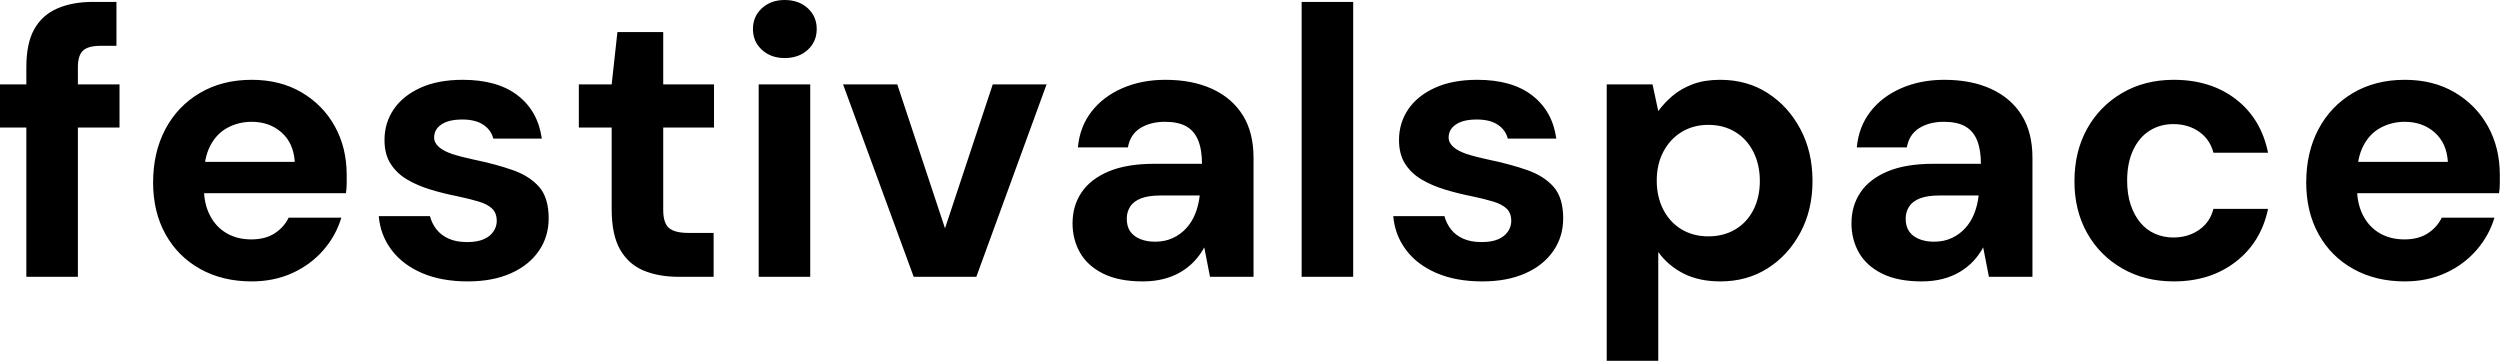 <svg baseProfile="full" height="28" version="1.1" viewBox="0 0 194 28" width="194" xmlns="http://www.w3.org/2000/svg" xmlns:ev="http://www.w3.org/2001/xml-events" xmlns:xlink="http://www.w3.org/1999/xlink"><defs /><g><path d="M2.637 21.481V5.215Q2.637 3.348 3.259 2.252Q3.881 1.156 5.052 0.652Q6.222 0.148 7.793 0.148H9.63V3.556H8.385Q7.437 3.556 7.037 3.926Q6.637 4.296 6.637 5.215V21.481ZM0.593 9.896V6.548H9.867V9.896Z M20.119 21.837Q17.867 21.837 16.133 20.874Q14.4 19.911 13.437 18.178Q12.474 16.444 12.474 14.163Q12.474 11.822 13.422 10.03Q14.37 8.237 16.104 7.215Q17.837 6.193 20.119 6.193Q22.341 6.193 24.0 7.17Q25.659 8.148 26.578 9.807Q27.496 11.467 27.496 13.57Q27.496 13.867 27.496 14.237Q27.496 14.607 27.437 14.993H15.319V12.563H23.467Q23.378 11.111 22.444 10.281Q21.511 9.452 20.119 9.452Q19.111 9.452 18.252 9.911Q17.393 10.37 16.904 11.319Q16.415 12.267 16.415 13.719V14.578Q16.415 15.793 16.874 16.696Q17.333 17.6 18.163 18.089Q18.993 18.578 20.089 18.578Q21.185 18.578 21.911 18.104Q22.637 17.63 22.993 16.889H27.081Q26.667 18.281 25.689 19.407Q24.711 20.533 23.289 21.185Q21.867 21.837 20.119 21.837Z M36.889 21.837Q34.844 21.837 33.333 21.185Q31.822 20.533 30.963 19.378Q30.104 18.222 29.985 16.77H33.956Q34.104 17.333 34.459 17.793Q34.815 18.252 35.407 18.519Q36.0 18.785 36.83 18.785Q37.63 18.785 38.133 18.563Q38.637 18.341 38.889 17.956Q39.141 17.57 39.141 17.156Q39.141 16.533 38.785 16.193Q38.43 15.852 37.748 15.644Q37.067 15.437 36.089 15.23Q35.022 15.022 34.0 14.711Q32.978 14.4 32.178 13.926Q31.378 13.452 30.904 12.711Q30.43 11.97 30.43 10.874Q30.43 9.541 31.141 8.489Q31.852 7.437 33.215 6.815Q34.578 6.193 36.504 6.193Q39.2 6.193 40.77 7.407Q42.341 8.622 42.637 10.756H38.874Q38.696 10.074 38.089 9.674Q37.481 9.274 36.474 9.274Q35.407 9.274 34.844 9.659Q34.281 10.044 34.281 10.667Q34.281 11.081 34.652 11.407Q35.022 11.733 35.704 11.956Q36.385 12.178 37.363 12.385Q39.081 12.741 40.385 13.2Q41.689 13.659 42.43 14.504Q43.17 15.348 43.17 16.948Q43.17 18.37 42.4 19.481Q41.63 20.593 40.222 21.215Q38.815 21.837 36.889 21.837Z M53.274 21.481Q51.704 21.481 50.533 20.993Q49.363 20.504 48.711 19.363Q48.059 18.222 48.059 16.237V9.896H45.511V6.548H48.059L48.504 2.489H52.059V6.548H56.0V9.896H52.059V16.296Q52.059 17.304 52.504 17.689Q52.948 18.074 54.015 18.074H55.97V21.481Z M59.467 21.481V6.548H63.467V21.481ZM61.481 4.504Q60.415 4.504 59.719 3.867Q59.022 3.23 59.022 2.252Q59.022 1.274 59.719 0.637Q60.415 0.0 61.481 0.0Q62.578 0.0 63.274 0.637Q63.97 1.274 63.97 2.252Q63.97 3.23 63.274 3.867Q62.578 4.504 61.481 4.504Z M71.496 21.481 66.015 6.548H70.222L73.926 17.719L77.63 6.548H81.807L76.356 21.481Z M89.274 21.837Q87.407 21.837 86.193 21.23Q84.978 20.622 84.4 19.6Q83.822 18.578 83.822 17.333Q83.822 15.97 84.519 14.933Q85.215 13.896 86.622 13.304Q88.03 12.711 90.163 12.711H93.867Q93.867 11.615 93.57 10.889Q93.274 10.163 92.652 9.807Q92.03 9.452 90.993 9.452Q89.867 9.452 89.081 9.941Q88.296 10.43 88.119 11.437H84.237Q84.385 9.837 85.289 8.667Q86.193 7.496 87.689 6.844Q89.185 6.193 91.022 6.193Q93.126 6.193 94.667 6.904Q96.207 7.615 97.037 8.948Q97.867 10.281 97.867 12.237V21.481H94.489L94.044 19.2Q93.719 19.793 93.274 20.267Q92.83 20.741 92.237 21.096Q91.644 21.452 90.904 21.644Q90.163 21.837 89.274 21.837ZM90.222 18.756Q90.993 18.756 91.6 18.474Q92.207 18.193 92.652 17.704Q93.096 17.215 93.348 16.578Q93.6 15.941 93.689 15.2V15.17H90.637Q89.719 15.17 89.141 15.393Q88.563 15.615 88.296 16.03Q88.03 16.444 88.03 16.978Q88.03 17.57 88.296 17.956Q88.563 18.341 89.067 18.548Q89.57 18.756 90.222 18.756Z M101.6 21.481V0.148H105.6V21.481Z M115.615 21.837Q113.57 21.837 112.059 21.185Q110.548 20.533 109.689 19.378Q108.83 18.222 108.711 16.77H112.681Q112.83 17.333 113.185 17.793Q113.541 18.252 114.133 18.519Q114.726 18.785 115.556 18.785Q116.356 18.785 116.859 18.563Q117.363 18.341 117.615 17.956Q117.867 17.57 117.867 17.156Q117.867 16.533 117.511 16.193Q117.156 15.852 116.474 15.644Q115.793 15.437 114.815 15.23Q113.748 15.022 112.726 14.711Q111.704 14.4 110.904 13.926Q110.104 13.452 109.63 12.711Q109.156 11.97 109.156 10.874Q109.156 9.541 109.867 8.489Q110.578 7.437 111.941 6.815Q113.304 6.193 115.23 6.193Q117.926 6.193 119.496 7.407Q121.067 8.622 121.363 10.756H117.6Q117.422 10.074 116.815 9.674Q116.207 9.274 115.2 9.274Q114.133 9.274 113.57 9.659Q113.007 10.044 113.007 10.667Q113.007 11.081 113.378 11.407Q113.748 11.733 114.43 11.956Q115.111 12.178 116.089 12.385Q117.807 12.741 119.111 13.2Q120.415 13.659 121.156 14.504Q121.896 15.348 121.896 16.948Q121.896 18.37 121.126 19.481Q120.356 20.593 118.948 21.215Q117.541 21.837 115.615 21.837Z M125.274 28.0V6.548H128.83L129.274 8.622Q129.748 7.97 130.4 7.422Q131.052 6.874 131.956 6.533Q132.859 6.193 134.074 6.193Q136.178 6.193 137.778 7.23Q139.378 8.267 140.311 10.03Q141.244 11.793 141.244 14.044Q141.244 16.296 140.296 18.059Q139.348 19.822 137.748 20.83Q136.148 21.837 134.104 21.837Q132.444 21.837 131.244 21.23Q130.044 20.622 129.274 19.556V28.0ZM133.156 18.341Q134.341 18.341 135.244 17.807Q136.148 17.274 136.652 16.296Q137.156 15.319 137.156 14.044Q137.156 12.77 136.652 11.778Q136.148 10.785 135.244 10.237Q134.341 9.689 133.156 9.689Q132.0 9.689 131.096 10.237Q130.193 10.785 129.674 11.763Q129.156 12.741 129.156 14.015Q129.156 15.289 129.674 16.281Q130.193 17.274 131.096 17.807Q132.0 18.341 133.156 18.341Z M149.719 21.837Q147.852 21.837 146.637 21.23Q145.422 20.622 144.844 19.6Q144.267 18.578 144.267 17.333Q144.267 15.97 144.963 14.933Q145.659 13.896 147.067 13.304Q148.474 12.711 150.607 12.711H154.311Q154.311 11.615 154.015 10.889Q153.719 10.163 153.096 9.807Q152.474 9.452 151.437 9.452Q150.311 9.452 149.526 9.941Q148.741 10.43 148.563 11.437H144.681Q144.83 9.837 145.733 8.667Q146.637 7.496 148.133 6.844Q149.63 6.193 151.467 6.193Q153.57 6.193 155.111 6.904Q156.652 7.615 157.481 8.948Q158.311 10.281 158.311 12.237V21.481H154.933L154.489 19.2Q154.163 19.793 153.719 20.267Q153.274 20.741 152.681 21.096Q152.089 21.452 151.348 21.644Q150.607 21.837 149.719 21.837ZM150.667 18.756Q151.437 18.756 152.044 18.474Q152.652 18.193 153.096 17.704Q153.541 17.215 153.793 16.578Q154.044 15.941 154.133 15.2V15.17H151.081Q150.163 15.17 149.585 15.393Q149.007 15.615 148.741 16.03Q148.474 16.444 148.474 16.978Q148.474 17.57 148.741 17.956Q149.007 18.341 149.511 18.548Q150.015 18.756 150.667 18.756Z M169.274 21.837Q167.022 21.837 165.274 20.83Q163.526 19.822 162.548 18.074Q161.57 16.326 161.57 14.074Q161.57 11.763 162.548 10.0Q163.526 8.237 165.274 7.215Q167.022 6.193 169.274 6.193Q172.148 6.193 174.104 7.704Q176.059 9.215 176.593 11.852H172.356Q172.089 10.815 171.244 10.222Q170.4 9.63 169.244 9.63Q168.207 9.63 167.393 10.148Q166.578 10.667 166.119 11.659Q165.659 12.652 165.659 14.015Q165.659 15.052 165.926 15.867Q166.193 16.681 166.667 17.259Q167.141 17.837 167.807 18.133Q168.474 18.43 169.244 18.43Q170.015 18.43 170.652 18.163Q171.289 17.896 171.733 17.407Q172.178 16.919 172.356 16.207H176.593Q176.059 18.785 174.089 20.311Q172.119 21.837 169.274 21.837Z M187.2 21.837Q184.948 21.837 183.215 20.874Q181.481 19.911 180.519 18.178Q179.556 16.444 179.556 14.163Q179.556 11.822 180.504 10.03Q181.452 8.237 183.185 7.215Q184.919 6.193 187.2 6.193Q189.422 6.193 191.081 7.17Q192.741 8.148 193.659 9.807Q194.578 11.467 194.578 13.57Q194.578 13.867 194.578 14.237Q194.578 14.607 194.519 14.993H182.4V12.563H190.548Q190.459 11.111 189.526 10.281Q188.593 9.452 187.2 9.452Q186.193 9.452 185.333 9.911Q184.474 10.37 183.985 11.319Q183.496 12.267 183.496 13.719V14.578Q183.496 15.793 183.956 16.696Q184.415 17.6 185.244 18.089Q186.074 18.578 187.17 18.578Q188.267 18.578 188.993 18.104Q189.719 17.63 190.074 16.889H194.163Q193.748 18.281 192.77 19.407Q191.793 20.533 190.37 21.185Q188.948 21.837 187.2 21.837Z " fill="rgb(0,0,0)" transform="translate(-0.593, 0)" /></g></svg>